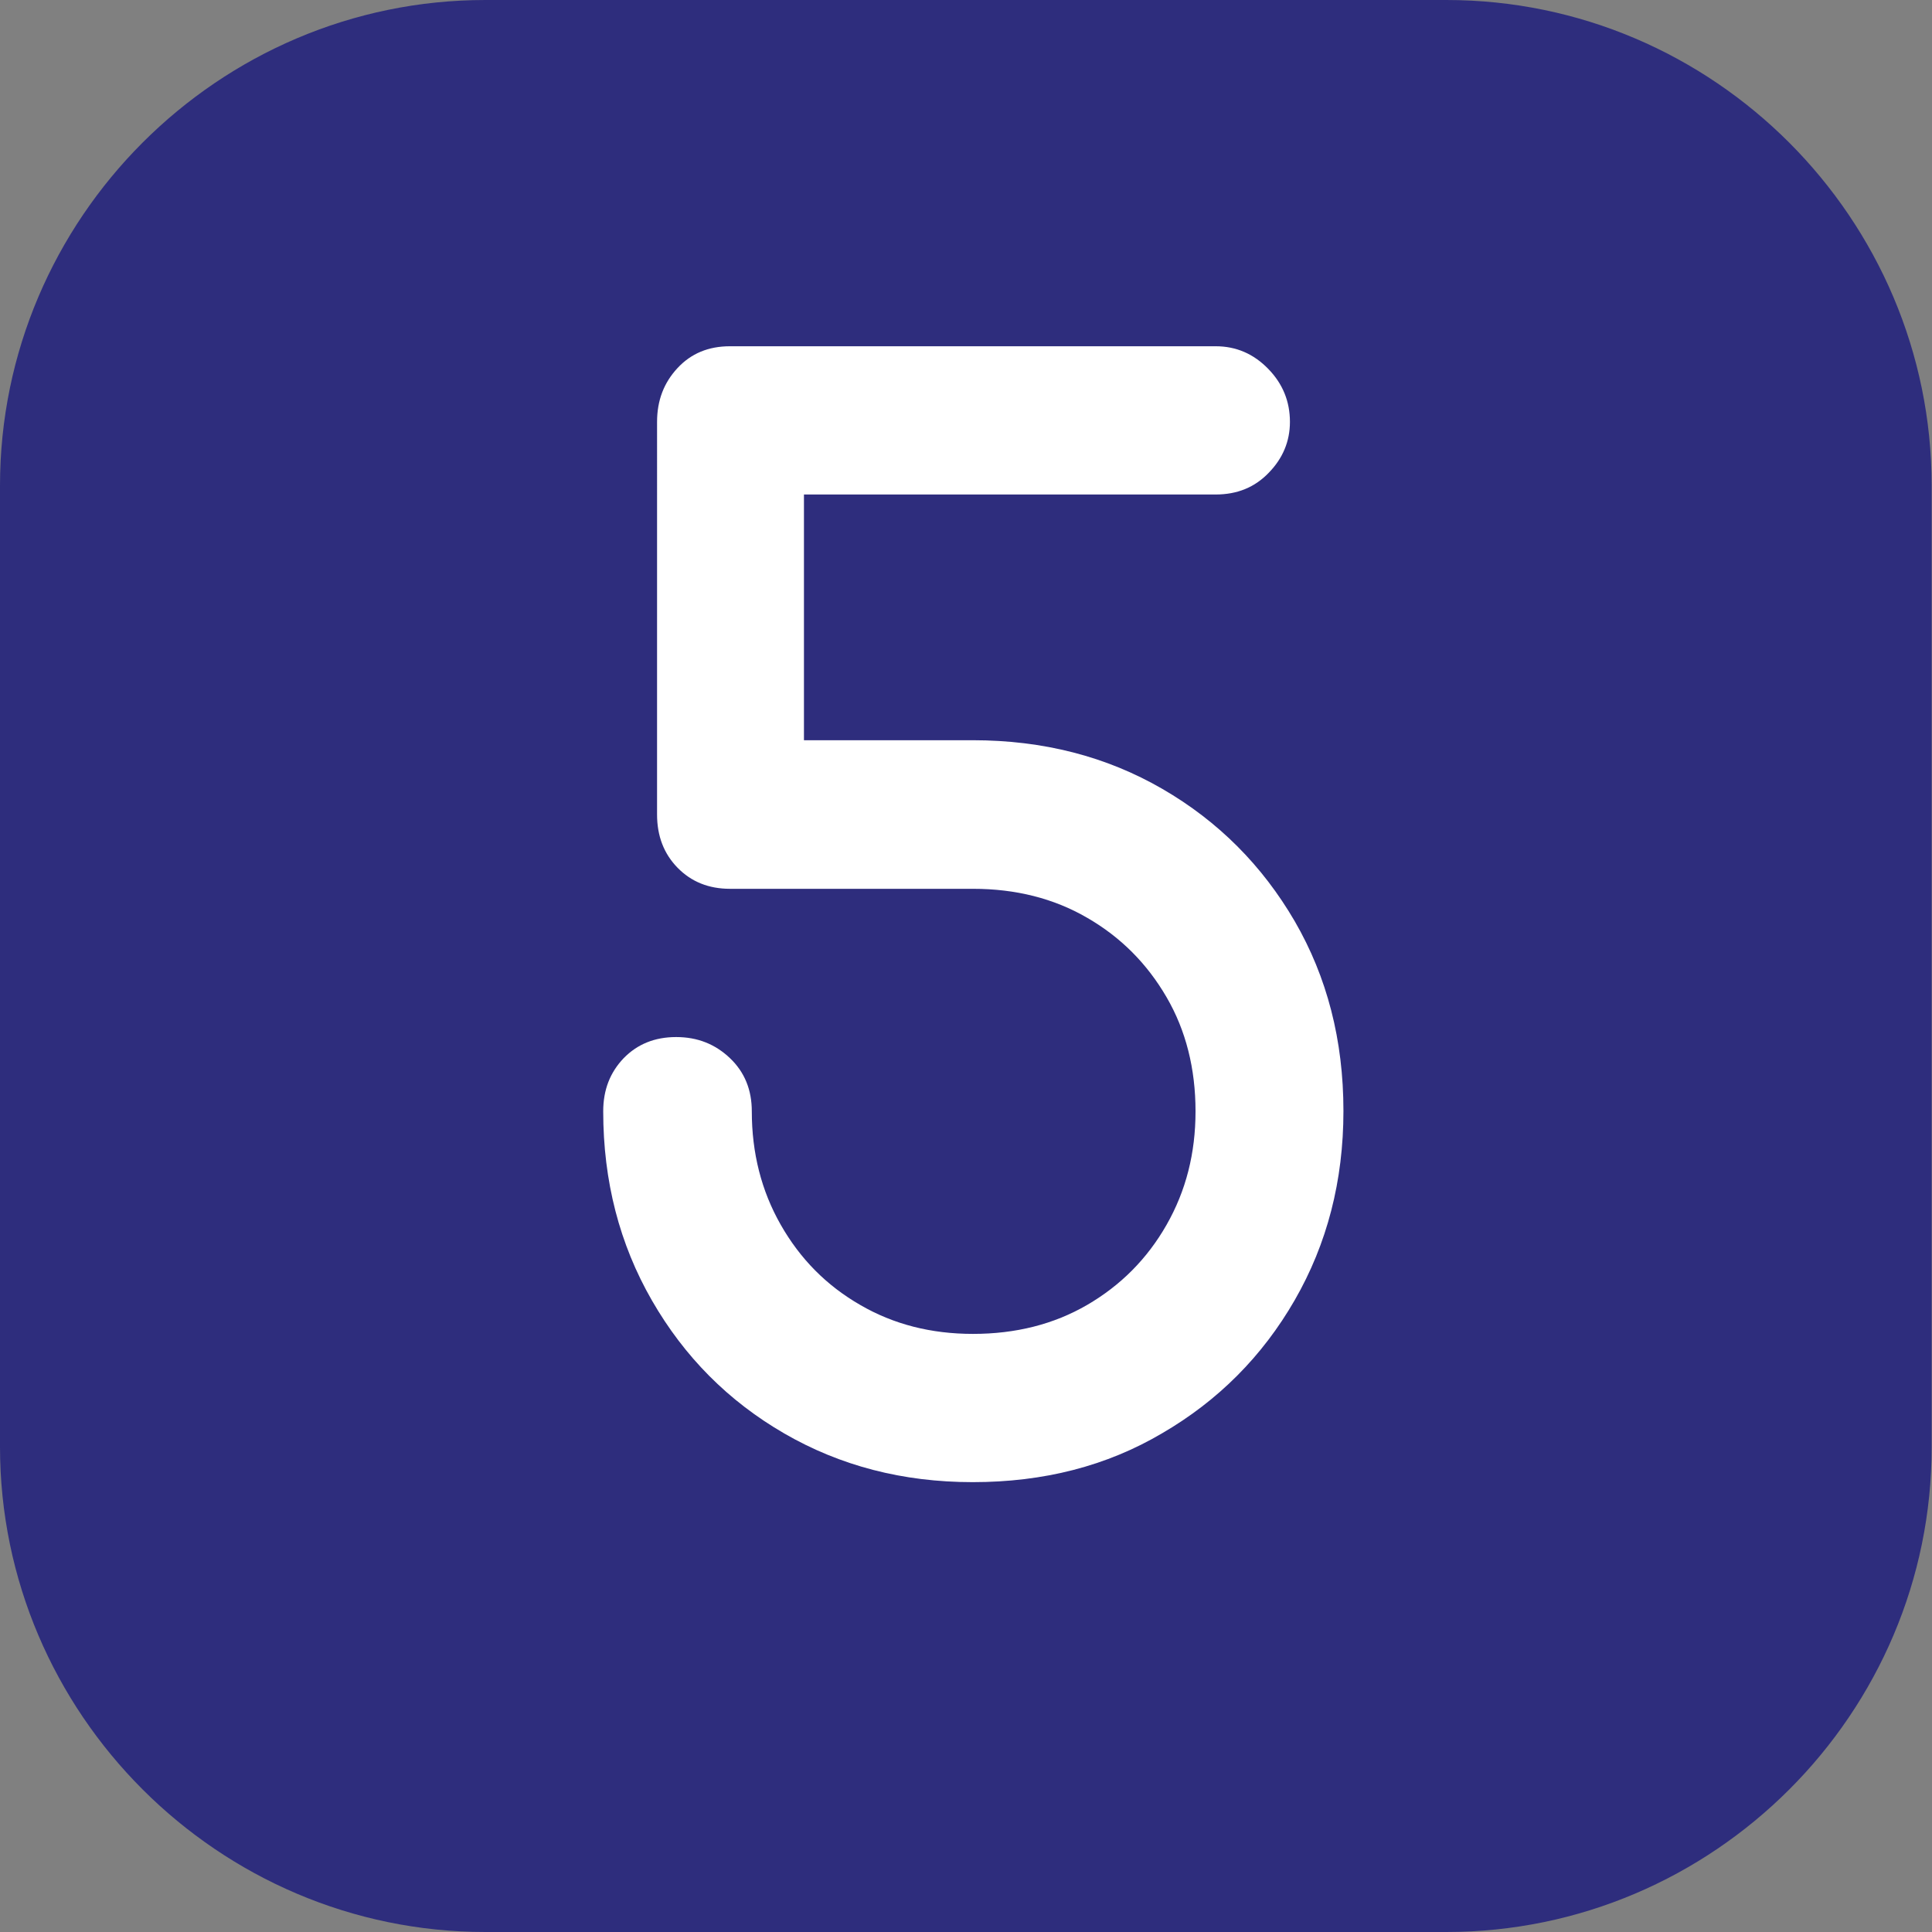 <?xml version="1.0" encoding="utf-8"?>
<!-- Generator: Adobe Illustrator 24.0.0, SVG Export Plug-In . SVG Version: 6.00 Build 0)  -->
<svg version="1.1" id="Calque_1" xmlns="http://www.w3.org/2000/svg" xmlns:xlink="http://www.w3.org/1999/xlink" x="0px" y="0px"
	 viewBox="0 0 566.9 566.9" style="enable-background:new 0 0 566.9 566.9;" xml:space="preserve">
<rect x="0" y="0" width="566.9" height="566.9" fill="#808080" stroke="none"/>
<style type="text/css">
	.st0{fill:#2E2D7D;}
	.st1{fill:#FFFFFF;}
</style>
<path class="st0" d="M424.4,566.9h-282C64.1,566.9,0,502.8,0,424.5v-282C0,64.1,64.1,0,142.4,0h282c78.4,0,142.4,64.1,142.4,142.5
	v282C566.9,502.8,502.8,566.9,424.4,566.9"/>
<g>
	<path class="st1" d="M285.4,434.9c-20.5,0-38.9-4.8-55.3-14.3c-16.4-9.5-29.3-22.5-38.8-39c-9.5-16.5-14.3-35-14.3-55.5
		c0-6.3,2-11.4,6-15.6c4-4.1,9.1-6.2,15.4-6.2c6.3,0,11.5,2.1,15.8,6.2c4.3,4.1,6.4,9.3,6.4,15.6c0,12.2,2.8,23.3,8.5,33.3
		c5.7,10,13.4,17.8,23.3,23.5c9.8,5.7,20.8,8.5,33.1,8.5c12.5,0,23.7-2.8,33.5-8.5c9.8-5.7,17.6-13.5,23.3-23.5
		c5.7-10,8.5-21,8.5-33.3c0-12.5-2.8-23.7-8.5-33.5c-5.7-9.8-13.4-17.6-23.3-23.3c-9.8-5.7-21-8.5-33.5-8.5h-71.3
		c-6.3,0-11.4-2.1-15.4-6.2c-4-4.1-6-9.3-6-15.6V123.8c0-6.3,2-11.5,6-15.8c4-4.3,9.1-6.4,15.4-6.4h142.5c6,0,11.1,2.2,15.4,6.6
		c4.3,4.4,6.4,9.6,6.4,15.6c0,5.7-2.1,10.7-6.2,14.9c-4.1,4.3-9.3,6.4-15.6,6.4H235.9v72.1h49.5c20.8,0,39.3,4.8,55.7,14.3
		c16.4,9.5,29.3,22.5,38.8,38.8c9.5,16.4,14.3,34.9,14.3,55.7c0,20.5-4.8,39-14.3,55.5c-9.5,16.5-22.5,29.5-38.8,39
		C324.7,430.2,306.2,434.9,285.4,434.9z"/>
</g>
</svg>
